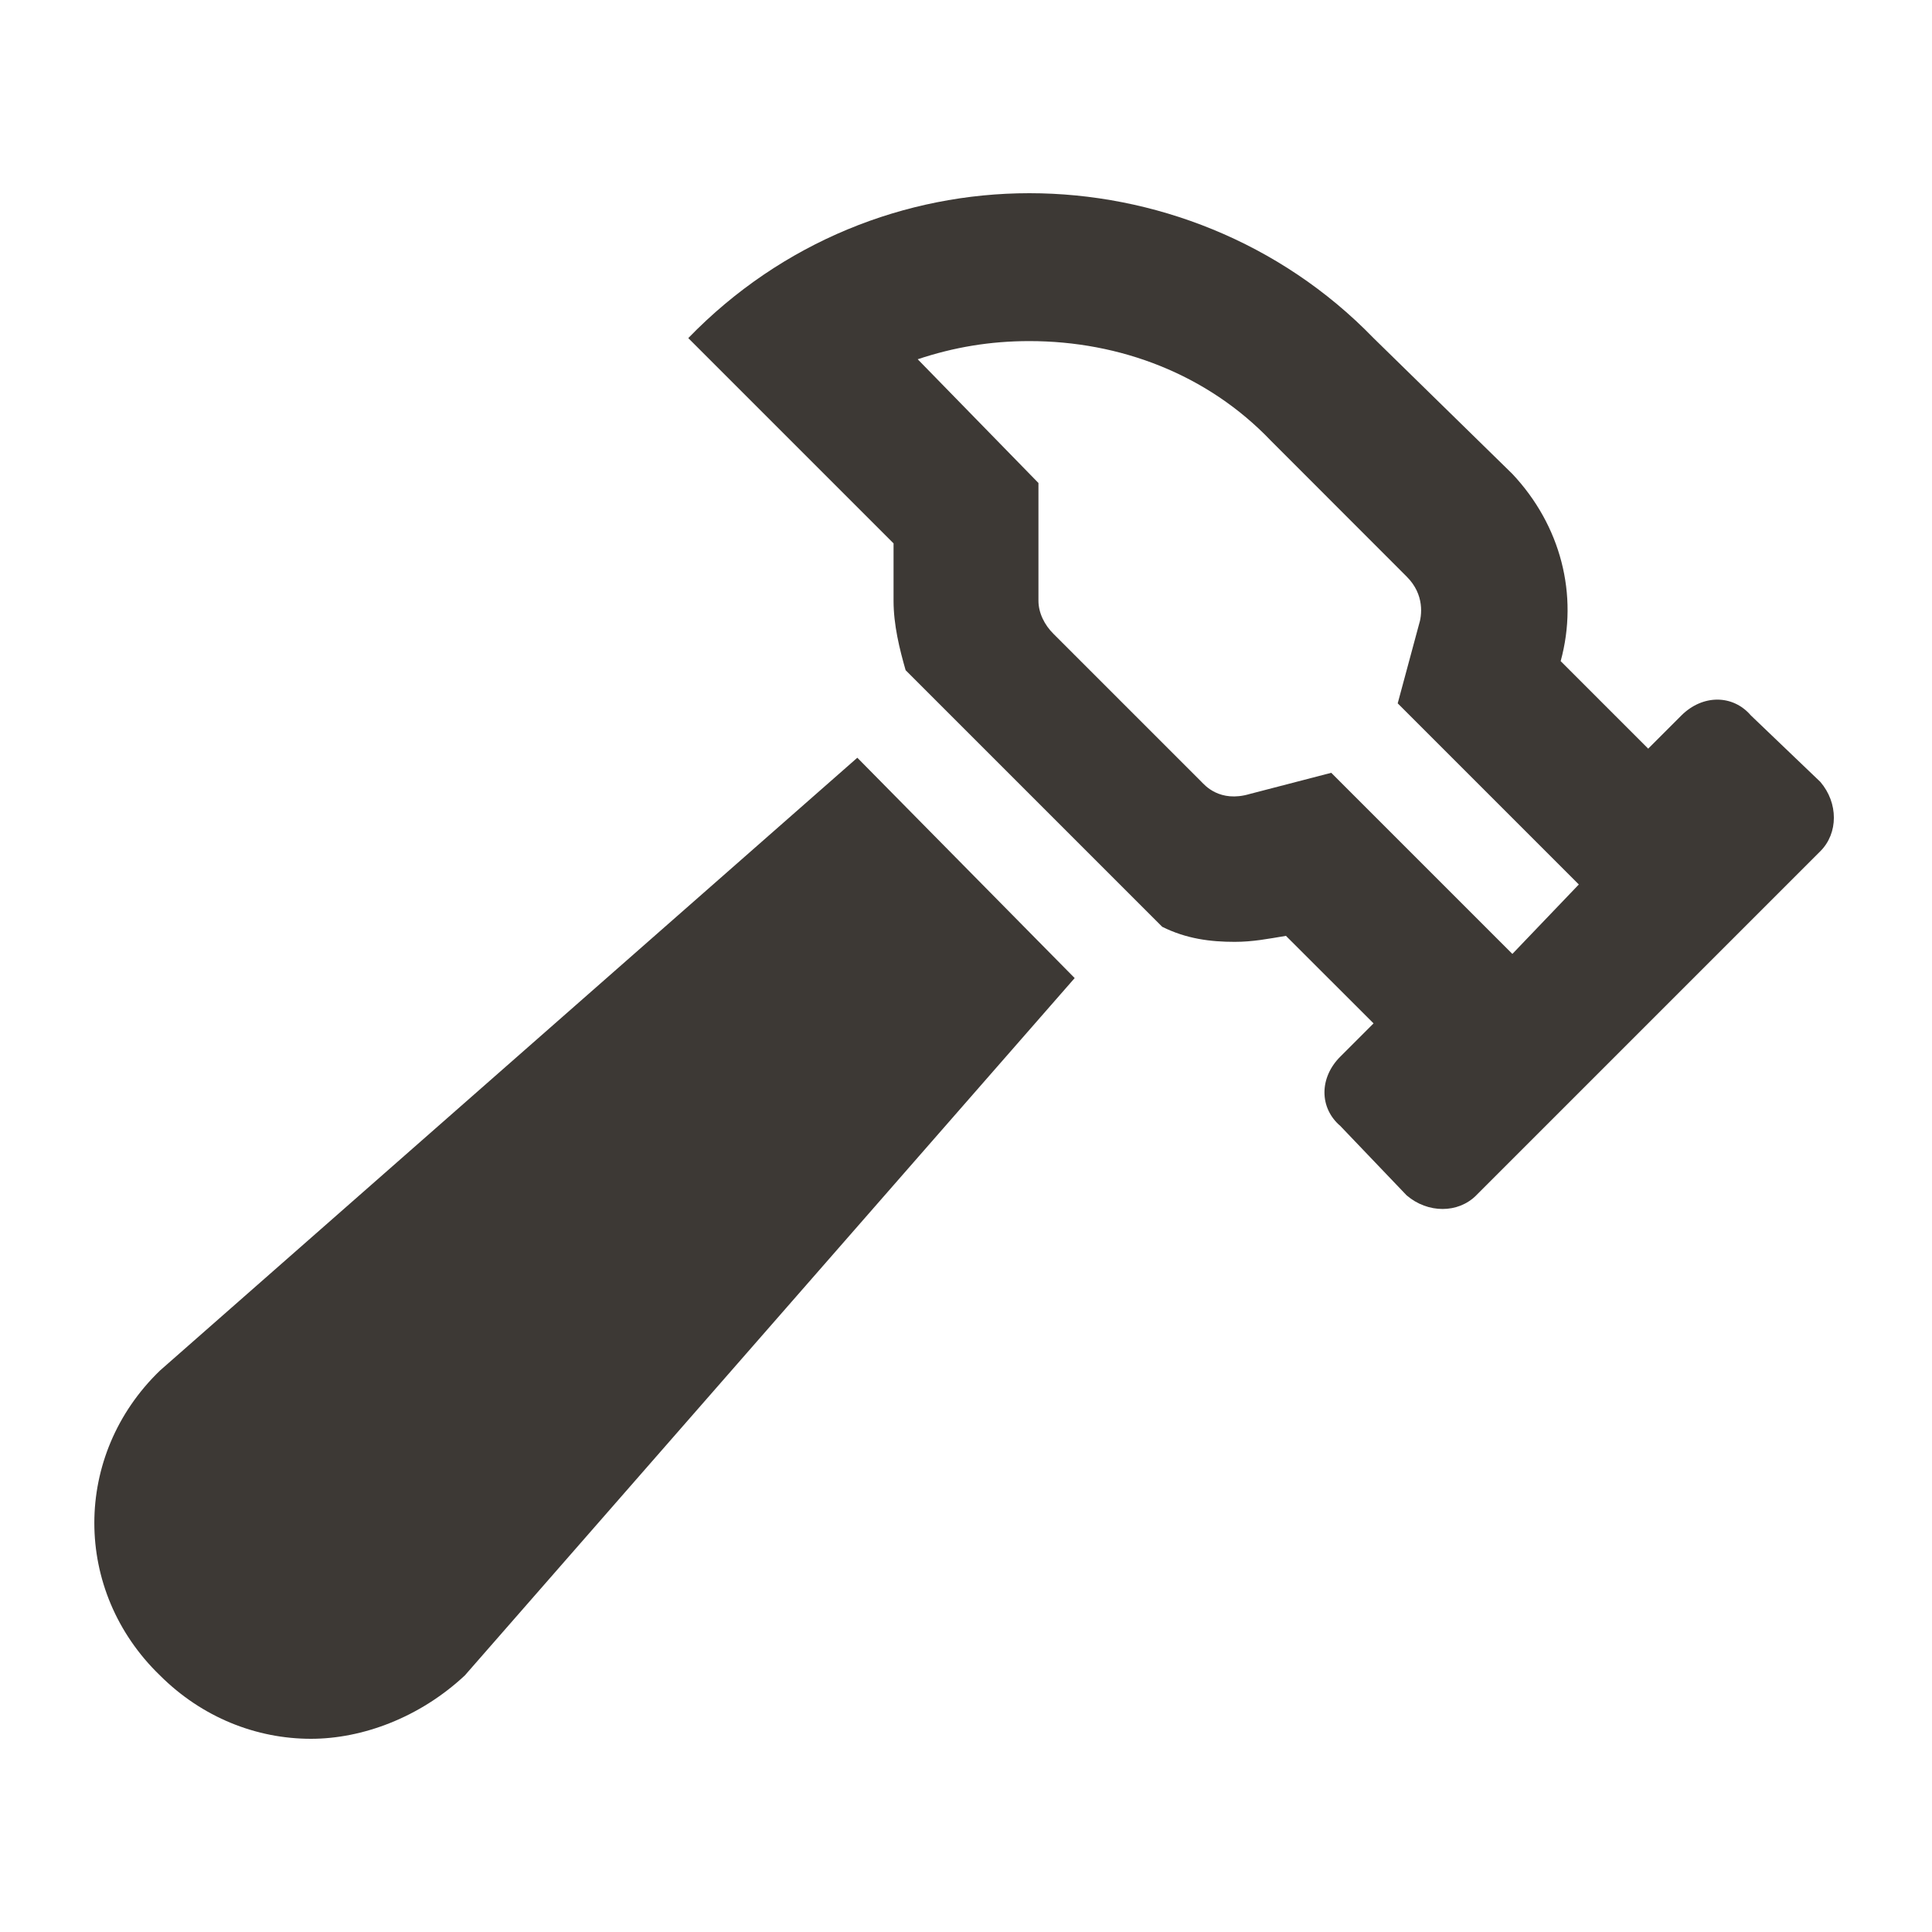 <svg width="20" height="20" viewBox="0 0 20 20" fill="none" xmlns="http://www.w3.org/2000/svg">
<path d="M1.656 14.188L8.875 7.844L11.125 10.125L4.812 17.344C4.344 17.781 3.75 18 3.219 18C2.656 18 2.094 17.781 1.656 17.344C0.75 16.469 0.75 15.062 1.656 14.188ZM18.844 8.094C19.031 8.312 19.031 8.625 18.844 8.812L15.281 12.375C15.094 12.562 14.781 12.562 14.562 12.375L13.875 11.656C13.656 11.469 13.656 11.156 13.875 10.938L14.219 10.594L13.312 9.688C13.125 9.719 12.969 9.75 12.781 9.75C12.531 9.75 12.281 9.719 12.031 9.594L9.375 6.938C9.312 6.719 9.25 6.469 9.25 6.219V5.625L7.125 3.5C8.094 2.5 9.375 2 10.656 2C11.938 2 13.25 2.5 14.219 3.5L15.656 4.906C16.156 5.438 16.344 6.156 16.156 6.844L17.062 7.75L17.406 7.406C17.625 7.188 17.938 7.188 18.125 7.406L18.844 8.094ZM15.656 9.875L16.344 9.156L14.469 7.281L14.688 6.469C14.719 6.375 14.75 6.156 14.562 5.969L13.156 4.562C12.5 3.875 11.594 3.531 10.656 3.531C10.25 3.531 9.875 3.594 9.5 3.719L10.75 5V6.219C10.75 6.344 10.812 6.469 10.906 6.562L12.438 8.094C12.469 8.125 12.625 8.312 12.938 8.219L13.781 8L15.656 9.875Z" fill="#3D3935"/>
</svg>
